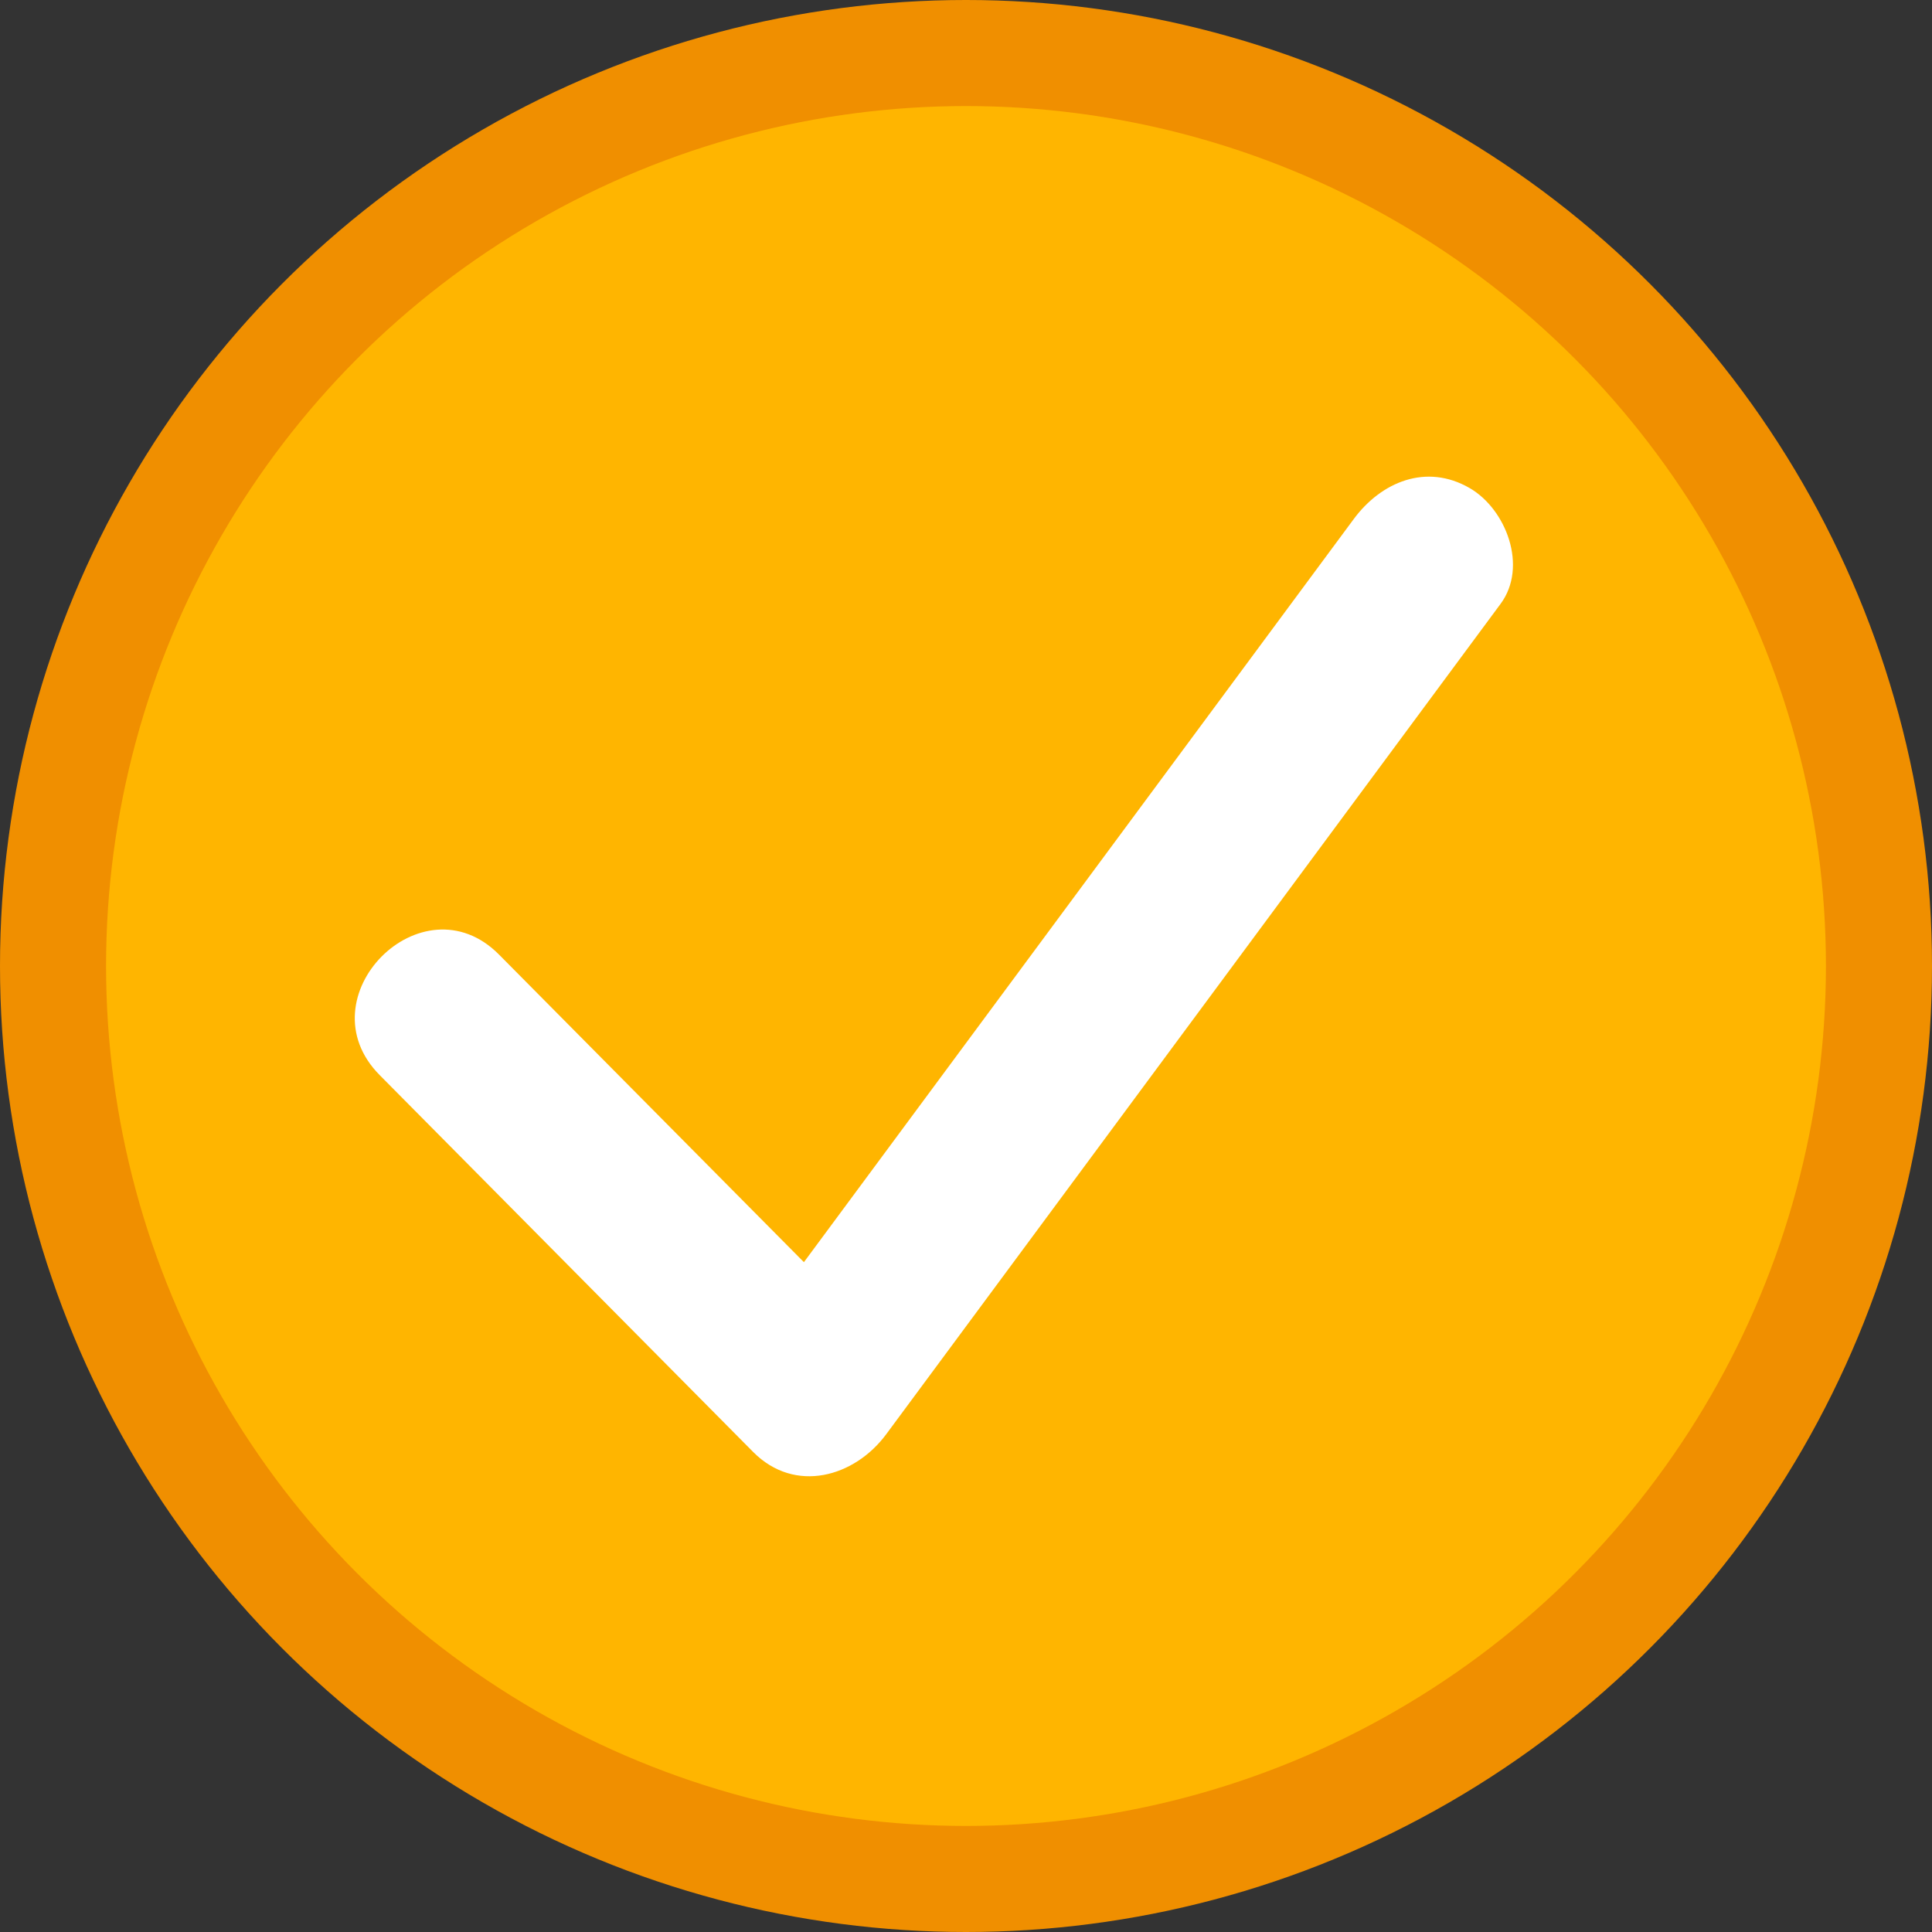 <?xml version="1.0" encoding="UTF-8"?><svg id="Layer_2" xmlns="http://www.w3.org/2000/svg" viewBox="0 0 200 200"><rect x="0" y="0" width="200" height="200" fill="#333333" stroke="none"/><defs><style>.cls-1{fill:#f08f00;}.cls-2{fill:#fff;}.cls-3{fill:#ffb500;}</style></defs><g id="Layer_1-2"><circle class="cls-1" cx="100" cy="100" r="100"/><circle class="cls-3" cx="100" cy="100" r="89.02"/><path class="cls-2" d="m152.13,50.52c-4.49-2.59-9.15-.63-11.99,3.21-18.97,25.64-37.94,51.29-56.92,76.93-10.52-10.62-21.04-21.23-31.56-31.84-7.97-8.04-20.34,4.43-12.35,12.48,12.88,13,25.77,26.01,38.66,39.01,4.33,4.36,10.5,2.59,13.78-1.85,21.2-28.65,42.39-57.3,63.59-85.95,2.85-3.85.58-9.8-3.21-11.99Z"/></g></svg>